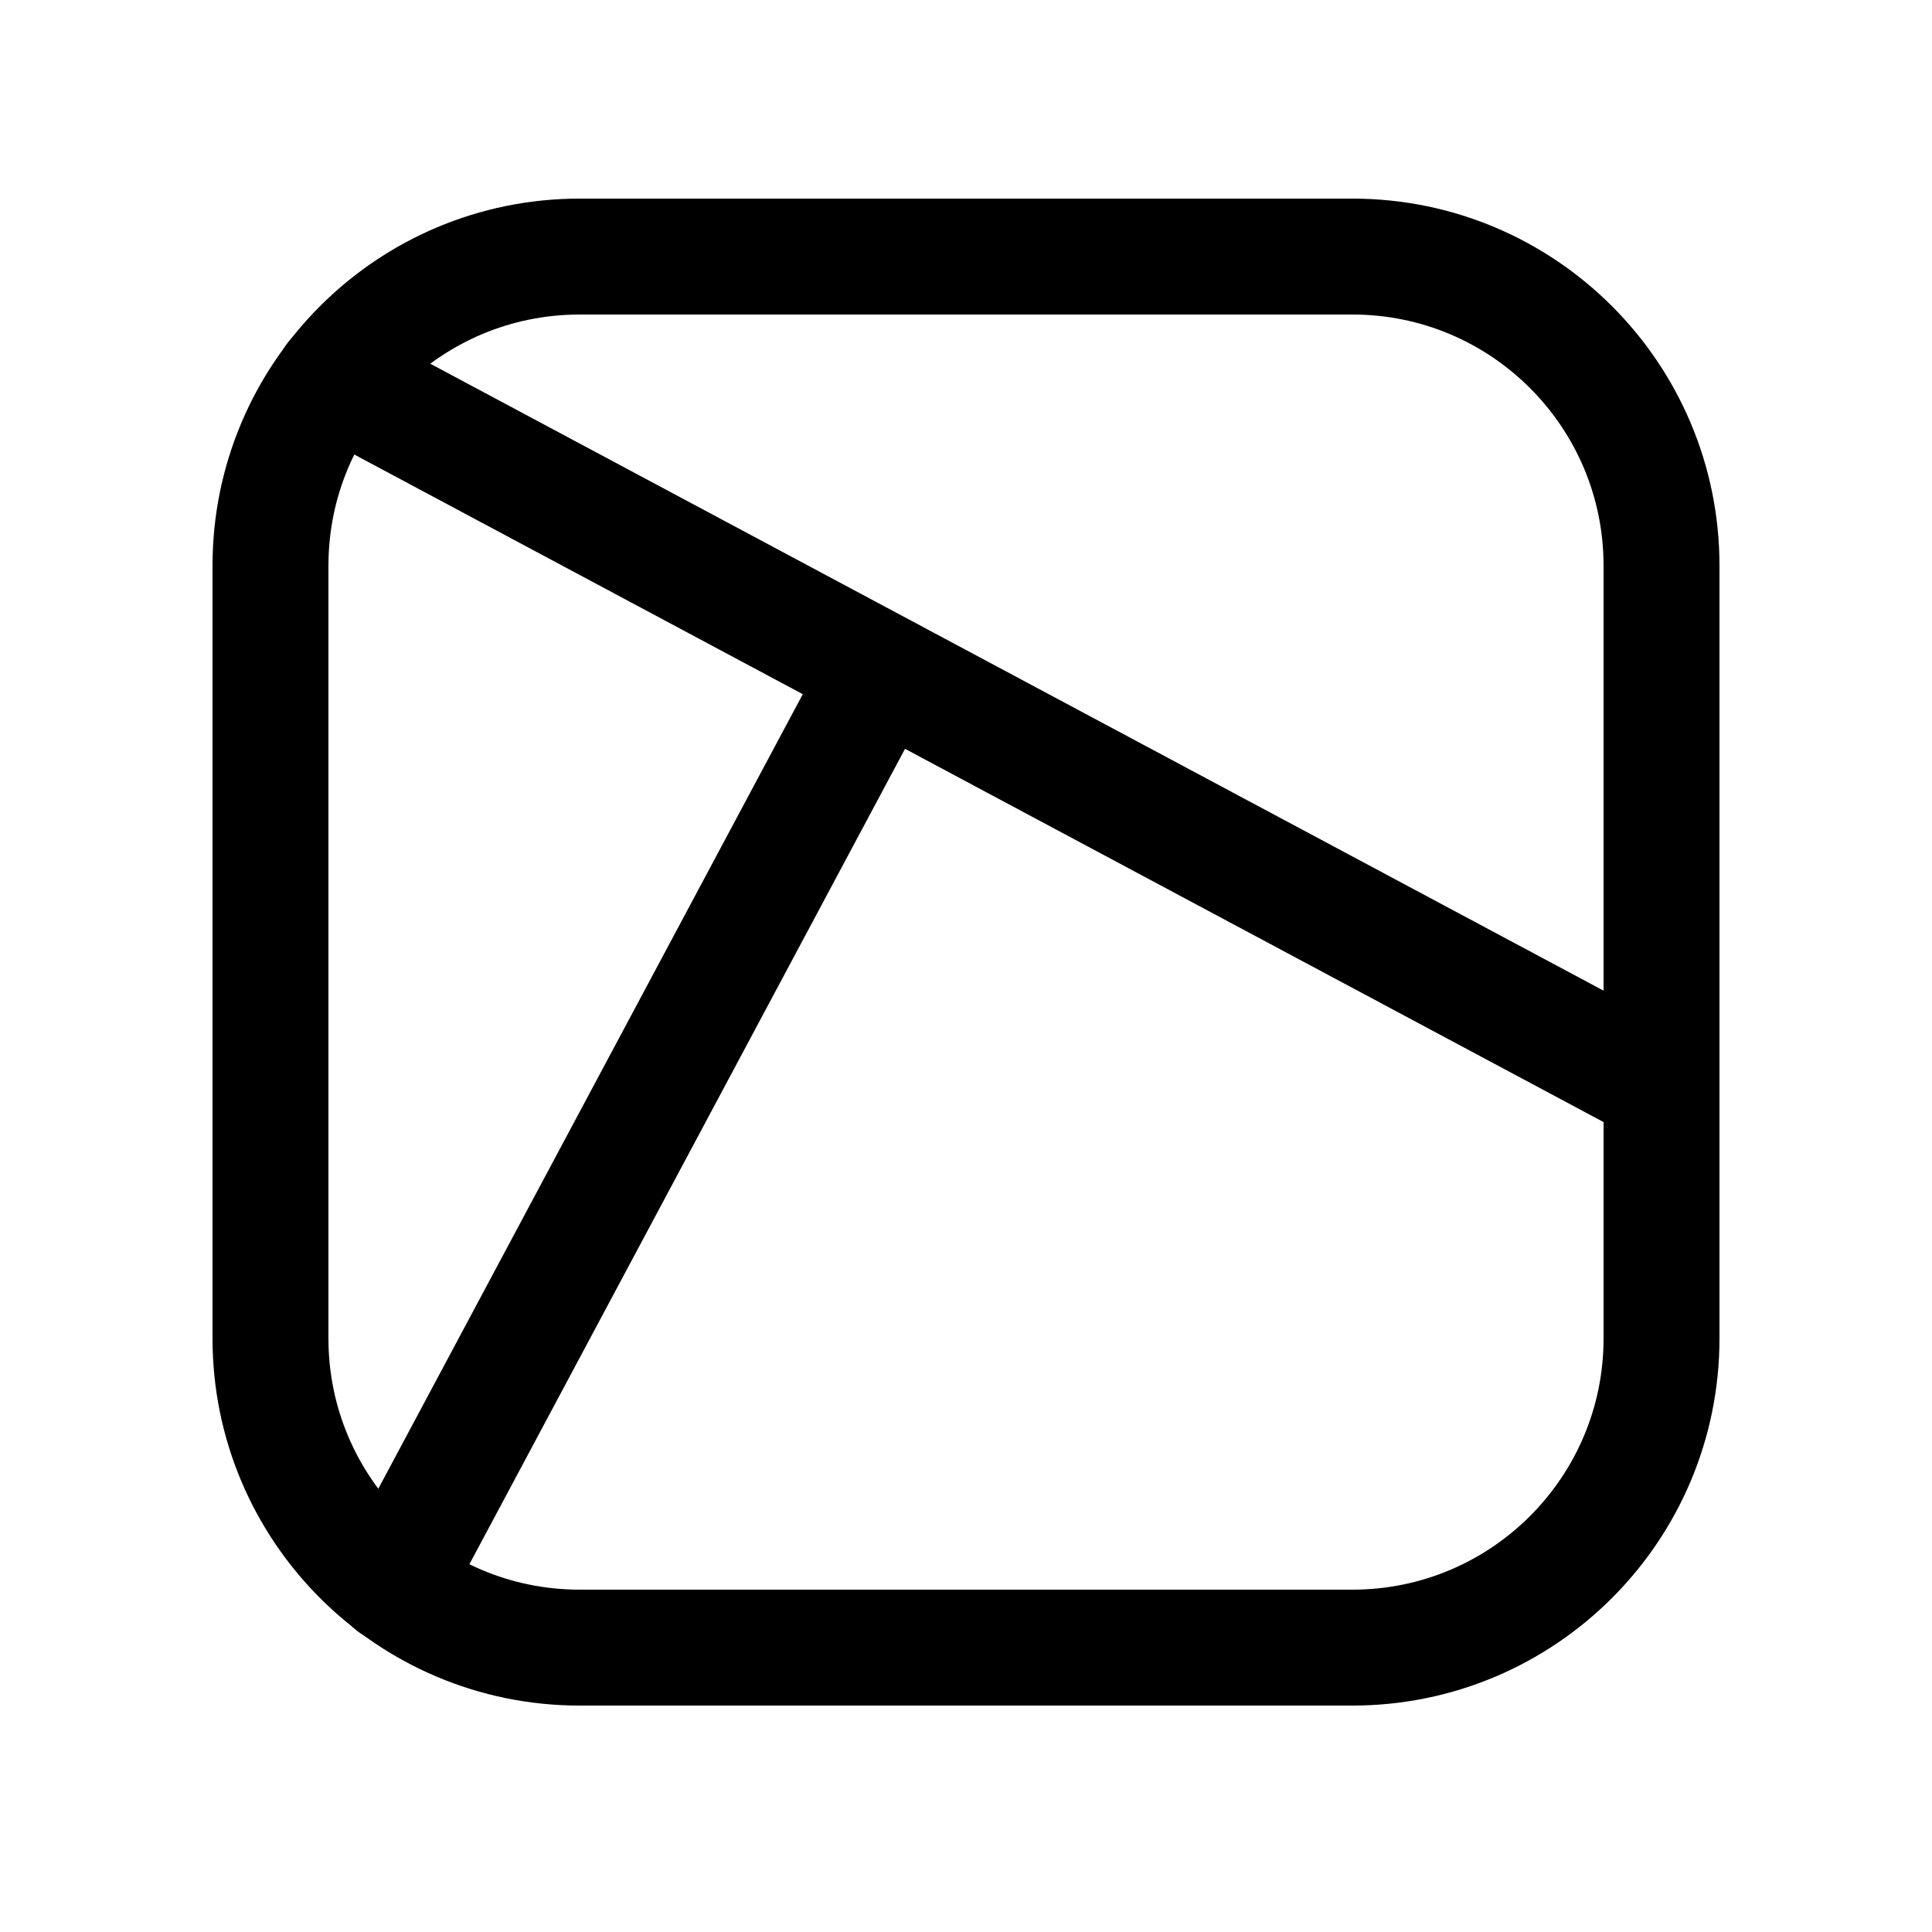 <svg xmlns="http://www.w3.org/2000/svg" width="800px" height="800px" viewBox="-0.5 0 25 25" fill="none"><path d="M17 3.32H7C4.791 3.32 3 5.111 3 7.32V17.32C3 19.529 4.791 21.32 7 21.32H17C19.209 21.32 21 19.529 21 17.32V7.32C21 5.111 19.209 3.32 17 3.32Z" stroke="#000000" stroke-width="1.5" stroke-linecap="round" stroke-linejoin="round"></path><path d="M21 14.07L3.82 4.89" stroke="#000000" stroke-width="1.5" stroke-linecap="round" stroke-linejoin="round"></path><path d="M4.58 20.51L10.9 8.68" stroke="#000000" stroke-width="1.5" stroke-linecap="round" stroke-linejoin="round"></path></svg>